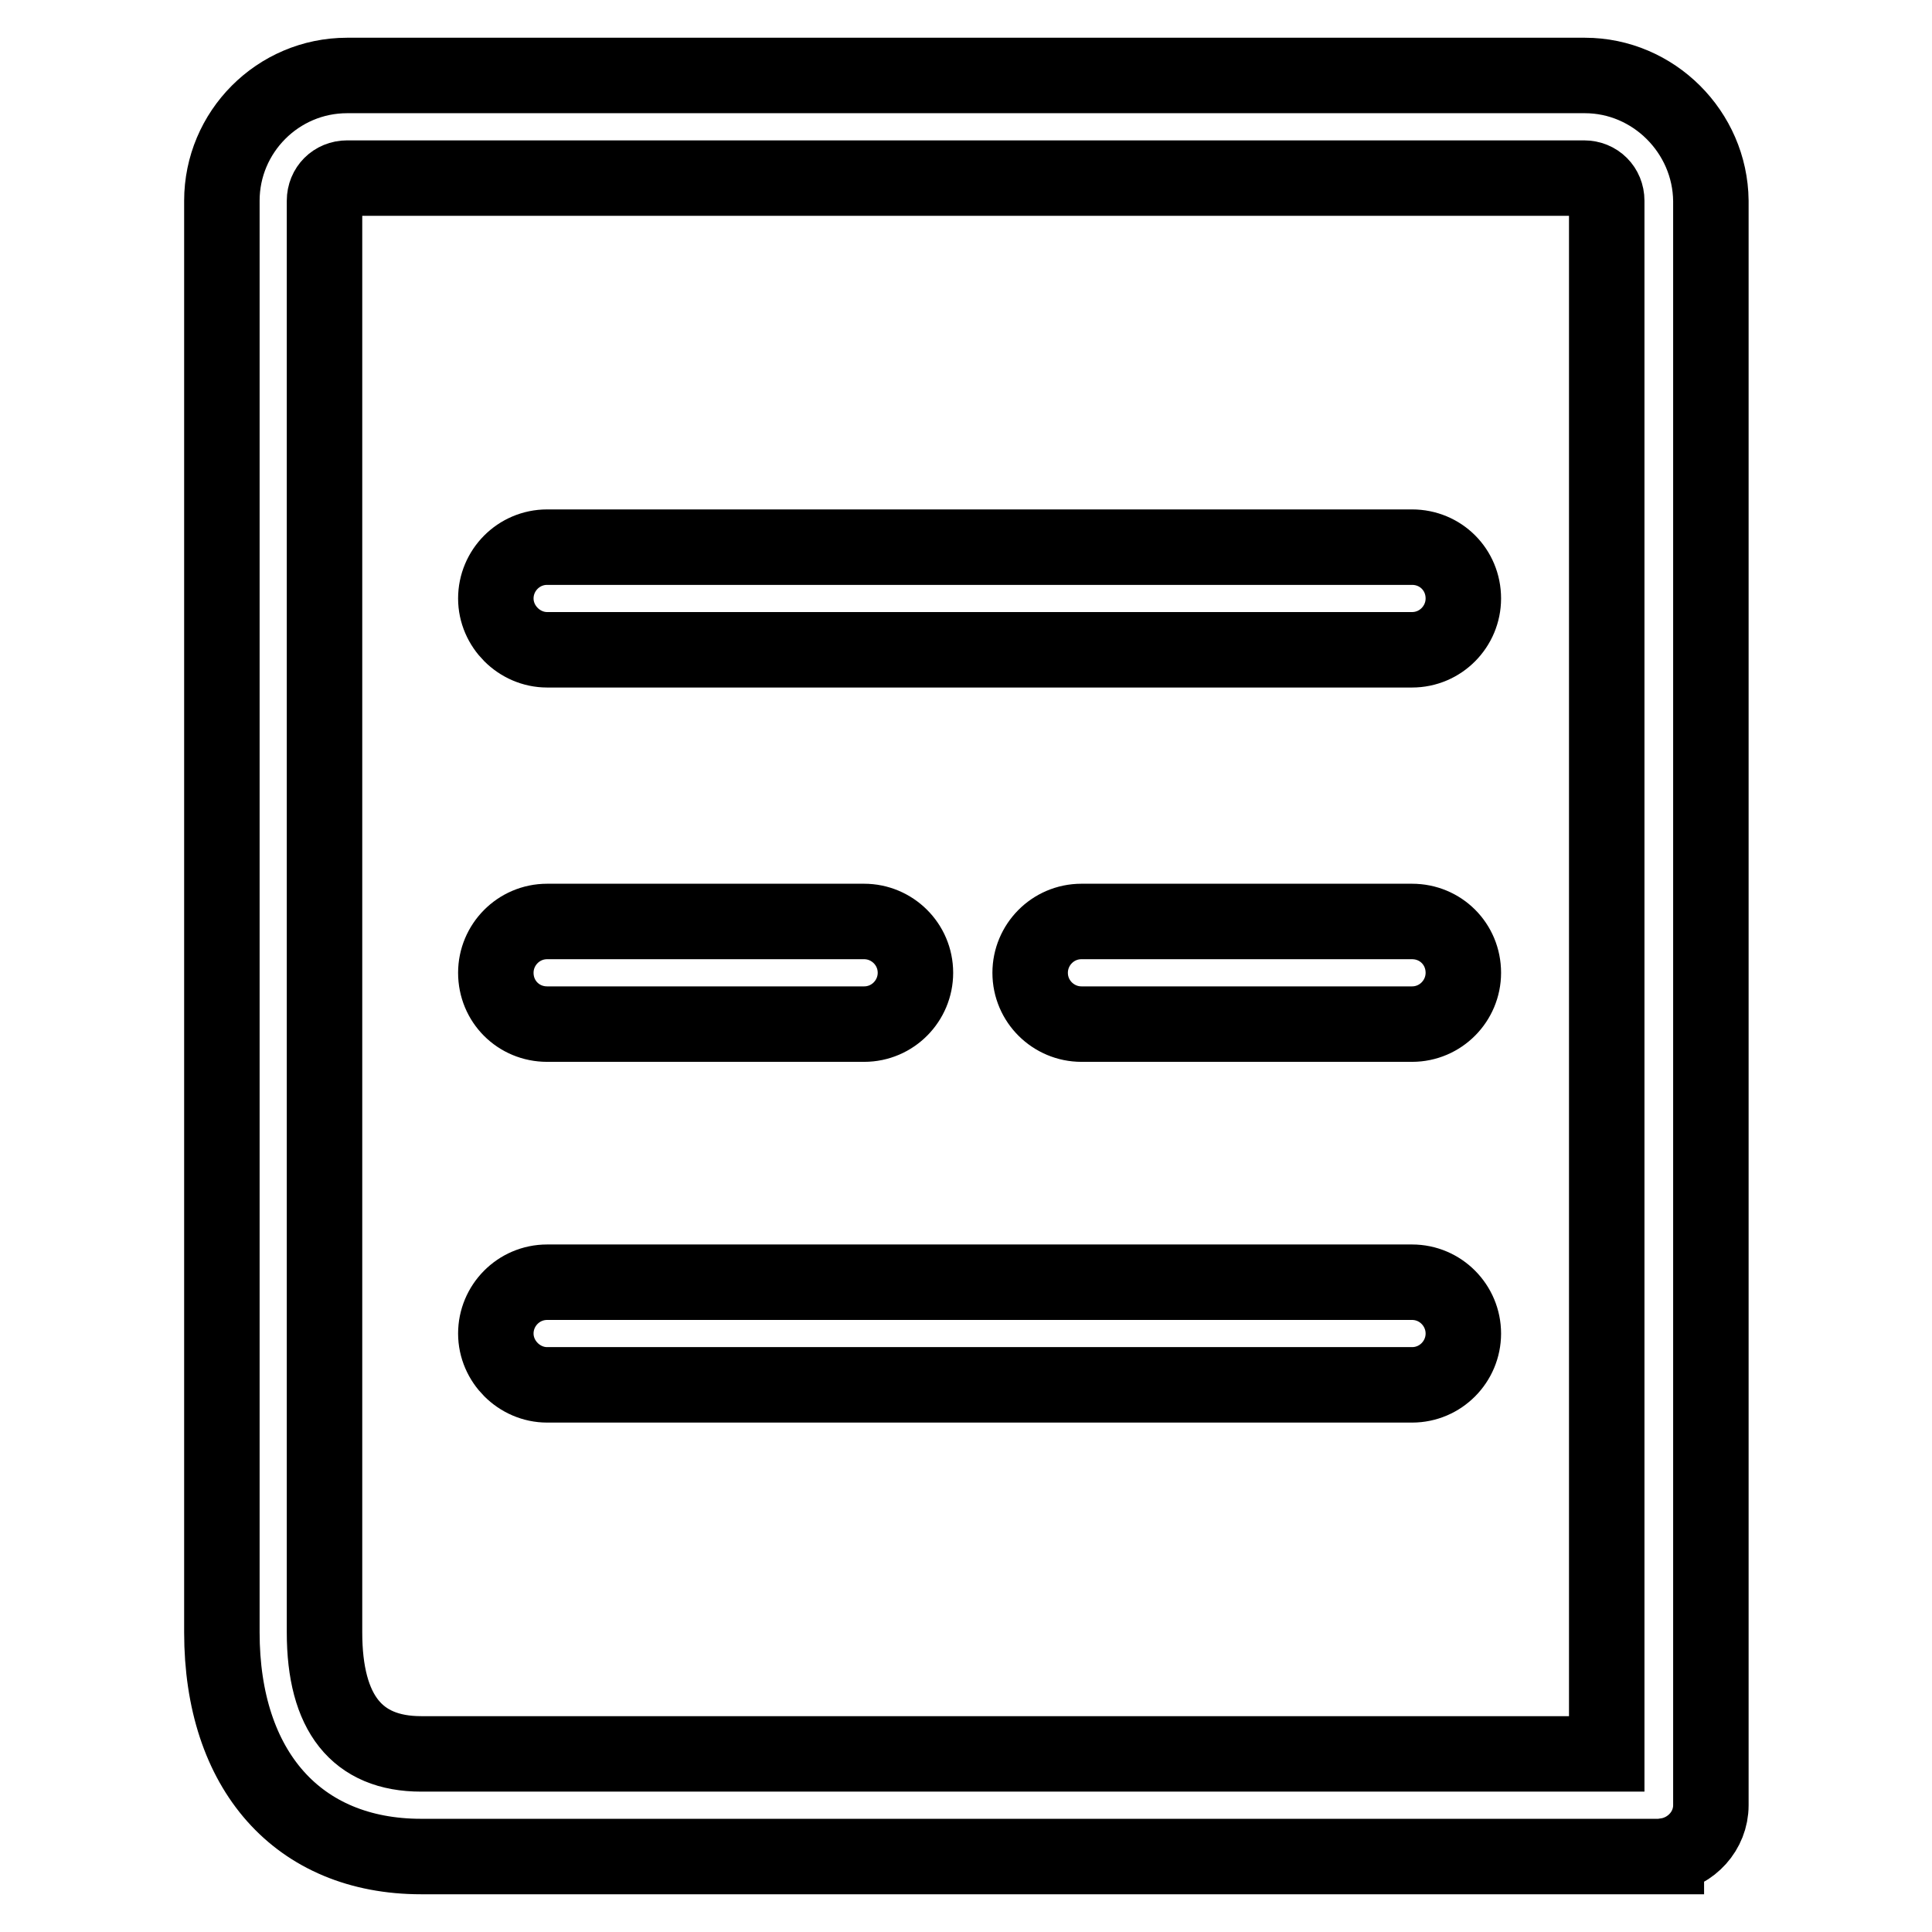 <?xml version="1.0" encoding="utf-8"?>
<!-- Svg Vector Icons : http://www.onlinewebfonts.com/icon -->
<!DOCTYPE svg PUBLIC "-//W3C//DTD SVG 1.1//EN" "http://www.w3.org/Graphics/SVG/1.1/DTD/svg11.dtd">
<svg version="1.1" xmlns="http://www.w3.org/2000/svg" xmlns:xlink="http://www.w3.org/1999/xlink" x="0px" y="0px" viewBox="0 0 256 256" enable-background="new 0 0 256 256" xml:space="preserve">
<g><g><path stroke-width="10" fill-opacity="0" stroke="#000000"  d="M210,10H46c-9.2,0-16.6,7.5-16.6,16.6v189.7c0,18.3,10.1,29.7,26.4,29.7h163.9c0,0,0,0,0.1,0c0,0,0,0,0.1,0h0.9v-0.1c3.3-0.5,5.9-3.3,5.9-6.7V26.6C226.6,17.5,219.1,10,210,10z M43,216.3V26.6c0-1.7,1.3-3,3-3h163.9c1.7,0,3,1.3,3,3v205.8H55.8C47.3,232.4,43,227,43,216.3z"/><path stroke-width="10" fill-opacity="0" stroke="#000000"  d="M72.5,135.7h42c3.8,0,6.8-3.1,6.8-6.8c0-3.8-3.1-6.8-6.8-6.8h-42c-3.8,0-6.8,3.1-6.8,6.8C65.7,132.7,68.7,135.7,72.5,135.7z"/><path stroke-width="10" fill-opacity="0" stroke="#000000"  d="M187.1,122.1h-43.8c-3.8,0-6.8,3.1-6.8,6.8c0,3.8,3.1,6.8,6.8,6.8h43.8c3.8,0,6.8-3.1,6.8-6.8C193.9,125.1,190.9,122.1,187.1,122.1z"/><path stroke-width="10" fill-opacity="0" stroke="#000000"  d="M187.1,72.5H72.5c-3.8,0-6.8,3.1-6.8,6.8s3.1,6.8,6.8,6.8h114.6c3.8,0,6.8-3.1,6.8-6.8C193.9,75.5,190.9,72.5,187.1,72.5z"/><path stroke-width="10" fill-opacity="0" stroke="#000000"  d="M187.1,169.9H72.5c-3.8,0-6.8,3.1-6.8,6.8s3.1,6.8,6.8,6.8h114.6c3.8,0,6.8-3.1,6.8-6.8S190.9,169.9,187.1,169.9z"/></g></g>
</svg>